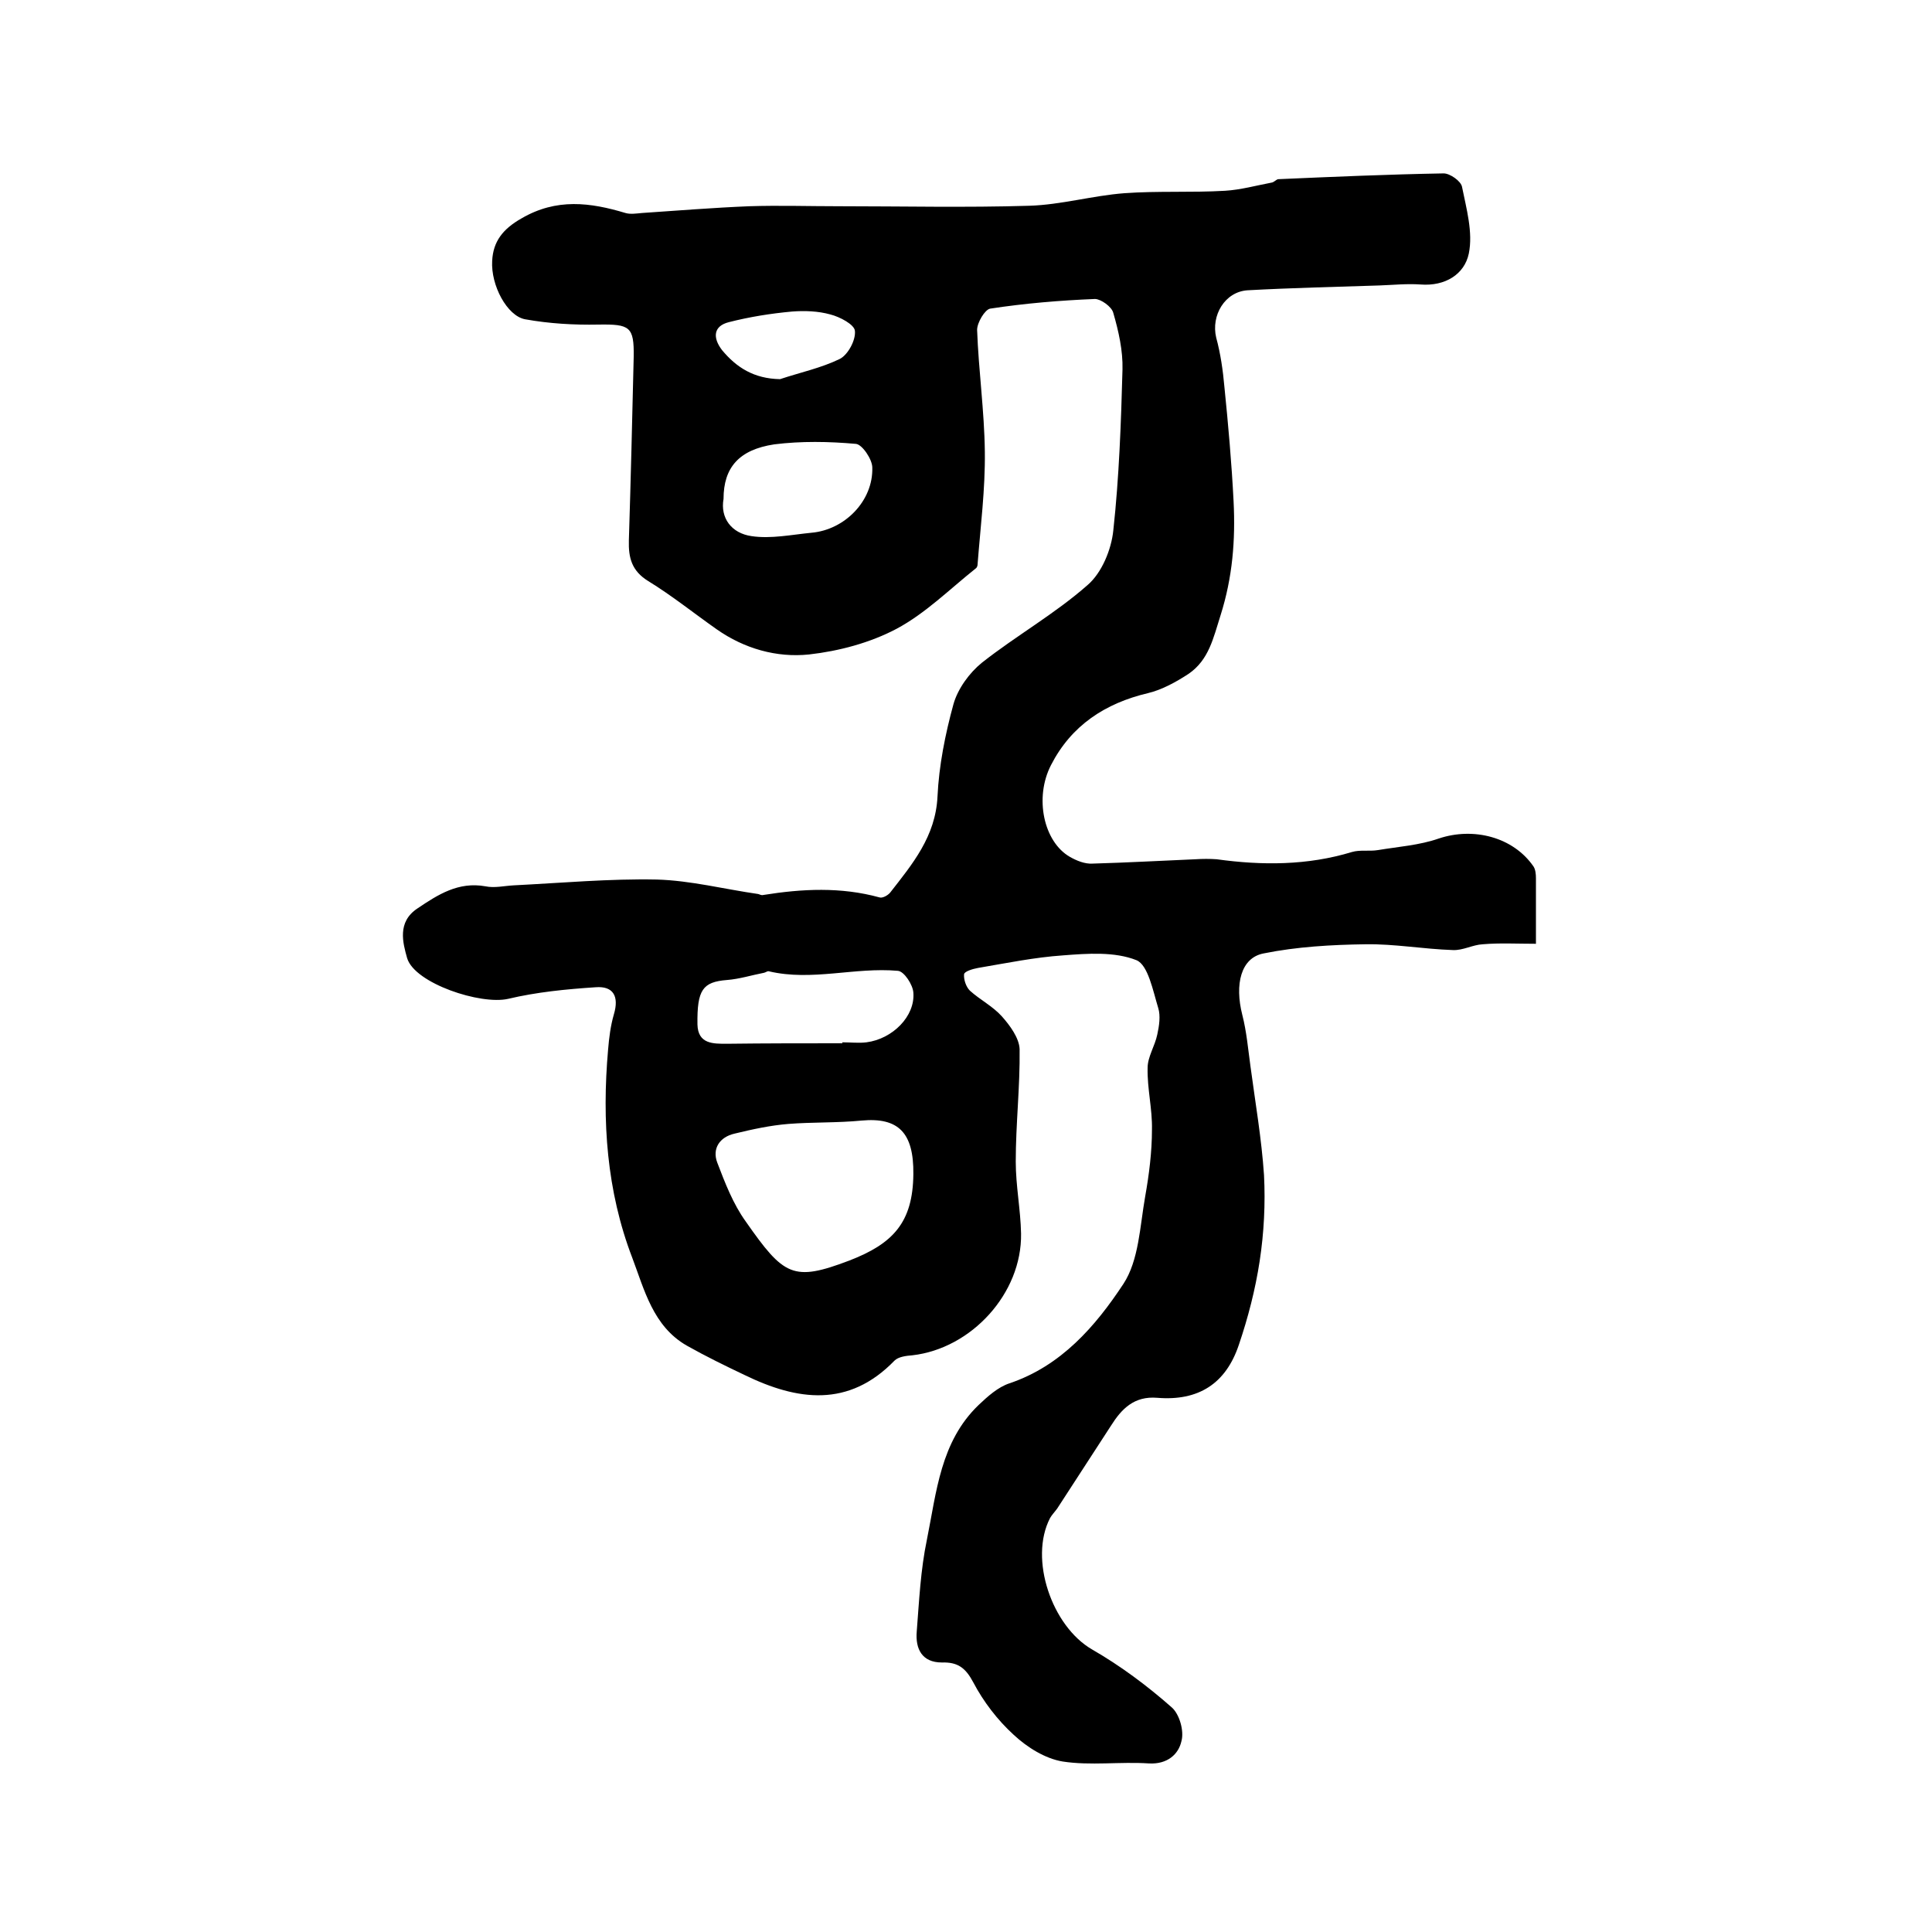<?xml version="1.0" encoding="utf-8"?>
<!-- Generator: Adobe Illustrator 22.0.0, SVG Export Plug-In . SVG Version: 6.00 Build 0)  -->
<svg version="1.1" id="图层_1" xmlns="http://www.w3.org/2000/svg" xmlns:xlink="http://www.w3.org/1999/xlink" x="0px" y="0px"
	 viewBox="0 0 400 400" style="enable-background:new 0 0 400 400;" xml:space="preserve">
<style type="text/css">
	.st0{fill:#FFFFFF;}
</style>
<g>
	
	<path d="M318,195.4c-3.9,0-7.5-0.2-11,0.1c-2.1,0.1-4.1,1.3-6.2,1.2c-6.1-0.2-12.1-1.3-18.1-1.2c-7,0.1-14.2,0.5-21.1,1.9
		c-4.7,0.9-6,6.4-4.4,12.7c0.9,3.5,1.2,7.1,1.7,10.7c1,7.5,2.3,15,2.8,22.5c0.3,5.9,0,11.9-0.9,17.8c-0.9,5.9-2.4,11.7-4.3,17.3
		c-2.7,8.1-8.4,11.7-16.9,11c-4.8-0.4-7.4,2.3-9.6,5.8c-3.7,5.7-7.4,11.4-11.1,17.1c-0.5,0.7-1.1,1.3-1.5,2
		c-4.4,8.5,0.4,22.4,8.7,27.2c5.9,3.4,11.4,7.5,16.5,12c1.6,1.4,2.6,4.9,2,7c-0.6,2.7-2.9,4.8-6.7,4.6c-6-0.4-12.1,0.5-17.9-0.4
		c-3.6-0.6-7.3-2.9-10.1-5.5c-3.4-3.1-6.3-6.9-8.4-10.9c-1.6-3-3.2-4.2-6.5-4.1c-4.1,0-5.5-2.8-5.2-6.4c0.5-6.4,0.8-12.8,2.1-19
		c2-9.9,2.8-20.3,10.7-27.9c1.9-1.8,4-3.7,6.4-4.5c10.7-3.6,17.8-11.8,23.6-20.6c3.2-4.9,3.4-11.9,4.5-18.1
		c0.8-4.5,1.4-9.2,1.4-13.8c0.1-4.3-1-8.5-0.9-12.8c0-2.3,1.5-4.5,2-6.9c0.4-1.8,0.7-3.9,0.2-5.5c-1.1-3.6-2.1-8.9-4.5-9.9
		c-4.5-1.8-10.1-1.4-15.2-1c-5.9,0.4-11.7,1.6-17.6,2.6c-1.1,0.2-2.8,0.7-2.9,1.3c-0.1,1.1,0.4,2.6,1.2,3.4c2.1,1.9,4.7,3.2,6.6,5.3
		c1.7,1.9,3.6,4.5,3.7,6.8c0.1,7.8-0.8,15.5-0.8,23.3c0,5,1,9.9,1.1,14.9c0.2,12.4-10.3,23.8-22.5,25.2c-1.3,0.1-2.9,0.3-3.7,1.1
		c-9.5,9.8-20.1,8.3-31,3c-4-1.9-8.1-3.9-12-6.1c-7-4-8.8-11.6-11.3-18.2c-5.3-13.8-6.3-28.4-5-43.1c0.2-2.4,0.5-4.9,1.2-7.3
		c1.1-3.7-0.1-5.9-3.8-5.6c-6.1,0.4-12.2,1-18.1,2.4c-5.7,1.3-19.3-3.2-20.9-8.4c-0.9-3.2-2.1-7.5,2.1-10.3
		c4.3-2.9,8.5-5.6,14.1-4.6c1.9,0.4,3.9-0.1,5.9-0.2c9.9-0.5,19.8-1.4,29.6-1.2c7,0.2,14,2,21,3c0.3,0.1,0.7,0.3,1,0.2
		c8.1-1.3,16.1-1.7,24.1,0.5c0.6,0.2,1.7-0.4,2.2-1c4.6-5.9,9.4-11.6,9.8-19.9c0.3-6.4,1.6-12.9,3.3-19.1c0.9-3.2,3.3-6.5,5.9-8.6
		c7.1-5.6,15.1-10.1,21.9-16.1c2.9-2.5,4.9-7.3,5.3-11.3c1.2-11,1.6-22.2,1.9-33.3c0.1-3.9-0.8-7.9-1.9-11.7
		c-0.3-1.3-2.6-2.9-3.8-2.9c-7.3,0.3-14.5,0.9-21.7,2c-1.1,0.2-2.7,2.9-2.7,4.4c0.3,8.4,1.5,16.8,1.6,25.2
		c0.1,7.8-0.9,15.5-1.5,23.3c0,0.3-0.1,0.7-0.4,0.9c-5.4,4.3-10.4,9.3-16.4,12.5c-5.5,2.9-11.9,4.6-18.1,5.3
		c-6.7,0.7-13.4-1.2-19.1-5.2c-4.7-3.3-9.3-7-14.2-10c-3.4-2.1-4.1-4.8-4-8.4c0.4-12.7,0.7-25.3,1-38c0.1-6.3-0.8-6.8-7.3-6.7
		c-5.1,0.1-10.2-0.2-15.2-1.1c-3.7-0.7-7.1-7-6.8-12.1c0.2-4,2.2-6.6,6.1-8.8c7.2-4.2,14.2-3.3,21.5-1.1c1,0.3,2.3,0.1,3.4,0
		c7.4-0.5,14.8-1.1,22.2-1.4c6.2-0.2,12.3,0,18.5,0c13.2,0,26.3,0.3,39.5-0.1c6.6-0.2,13.1-2.1,19.7-2.6c6.9-0.5,13.9-0.1,20.8-0.5
		c3.3-0.2,6.5-1.1,9.7-1.7c0.5-0.1,0.9-0.6,1.3-0.7c11.4-0.5,22.9-1,34.3-1.2c1.3,0,3.6,1.6,3.8,2.8c0.9,4.5,2.3,9.4,1.4,13.8
		c-0.9,4.3-4.9,6.8-10,6.4c-2.8-0.2-5.7,0.1-8.5,0.2c-9.1,0.3-18.2,0.5-27.3,1c-4.7,0.3-7.6,5.2-6.5,9.8c0.9,3.3,1.4,6.8,1.7,10.2
		c0.8,7.9,1.5,15.8,1.9,23.7c0.4,8-0.2,15.7-2.7,23.6c-1.5,4.7-2.4,9.2-6.6,12.1c-2.6,1.7-5.5,3.3-8.4,4
		c-8.9,2.1-15.9,6.7-20.1,14.9c-3.5,6.8-1.5,15.9,3.9,19c1.4,0.8,3.1,1.5,4.7,1.4c7.1-0.2,14.2-0.6,21.3-0.9c1.5-0.1,3-0.1,4.4,0
		c9.4,1.3,18.8,1.3,28-1.5c1.7-0.5,3.6-0.1,5.4-0.4c4.2-0.7,8.6-1,12.6-2.4c7.2-2.4,15.4-0.3,19.6,5.8c0.4,0.6,0.5,1.6,0.5,2.4
		C318,186.1,318,190.3,318,195.4z M189.1,243.1c0.1-8.6-3.1-11.8-10.7-11.1c-5.1,0.5-10.2,0.3-15.2,0.7c-3.7,0.3-7.4,1.1-11.1,2
		c-3.1,0.7-4.7,3.1-3.6,6c1.6,4.2,3.3,8.6,5.9,12.2c7.9,11.3,9.8,12.5,21.4,8.1C184.9,257.5,189,253.1,189.1,243.1z M174.4,216
		c0-0.1,0-0.1,0-0.2c1.7,0,3.4,0.2,5,0c5.4-0.7,10.1-5.4,9.7-10.3c-0.1-1.6-1.9-4.4-3.2-4.5c-8.9-0.8-17.8,2.2-26.7,0.1
		c-0.3-0.1-0.6,0.2-1,0.3c-2.6,0.5-5.1,1.3-7.7,1.5c-5,0.4-6.2,2-6.1,9.2c0.1,4.1,3.3,4,6.1,4C158.5,216,166.5,216,174.4,216z
		 M149.8,103.3c-0.7,3.9,1.6,7.1,5.8,7.7c4,0.6,8.3-0.3,12.4-0.7c6.9-0.6,12.8-6.6,12.6-13.5c0-1.7-2.1-4.8-3.4-4.9
		c-5.6-0.5-11.3-0.6-16.9,0.1C153,93.1,149.8,96.8,149.8,103.3z M161.5,78.5c4.2-1.4,8.5-2.3,12.4-4.2c1.7-0.9,3.3-3.9,3.1-5.8
		c-0.1-1.3-3.1-2.9-5.1-3.4c-2.5-0.7-5.3-0.8-7.9-0.6c-4.4,0.4-8.8,1.1-13.1,2.2c-3.2,0.8-3.4,3.2-1.4,5.8
		C152.5,76.1,156.1,78.4,161.5,78.5z"/>
	
	
	
	
</g>
</svg>
